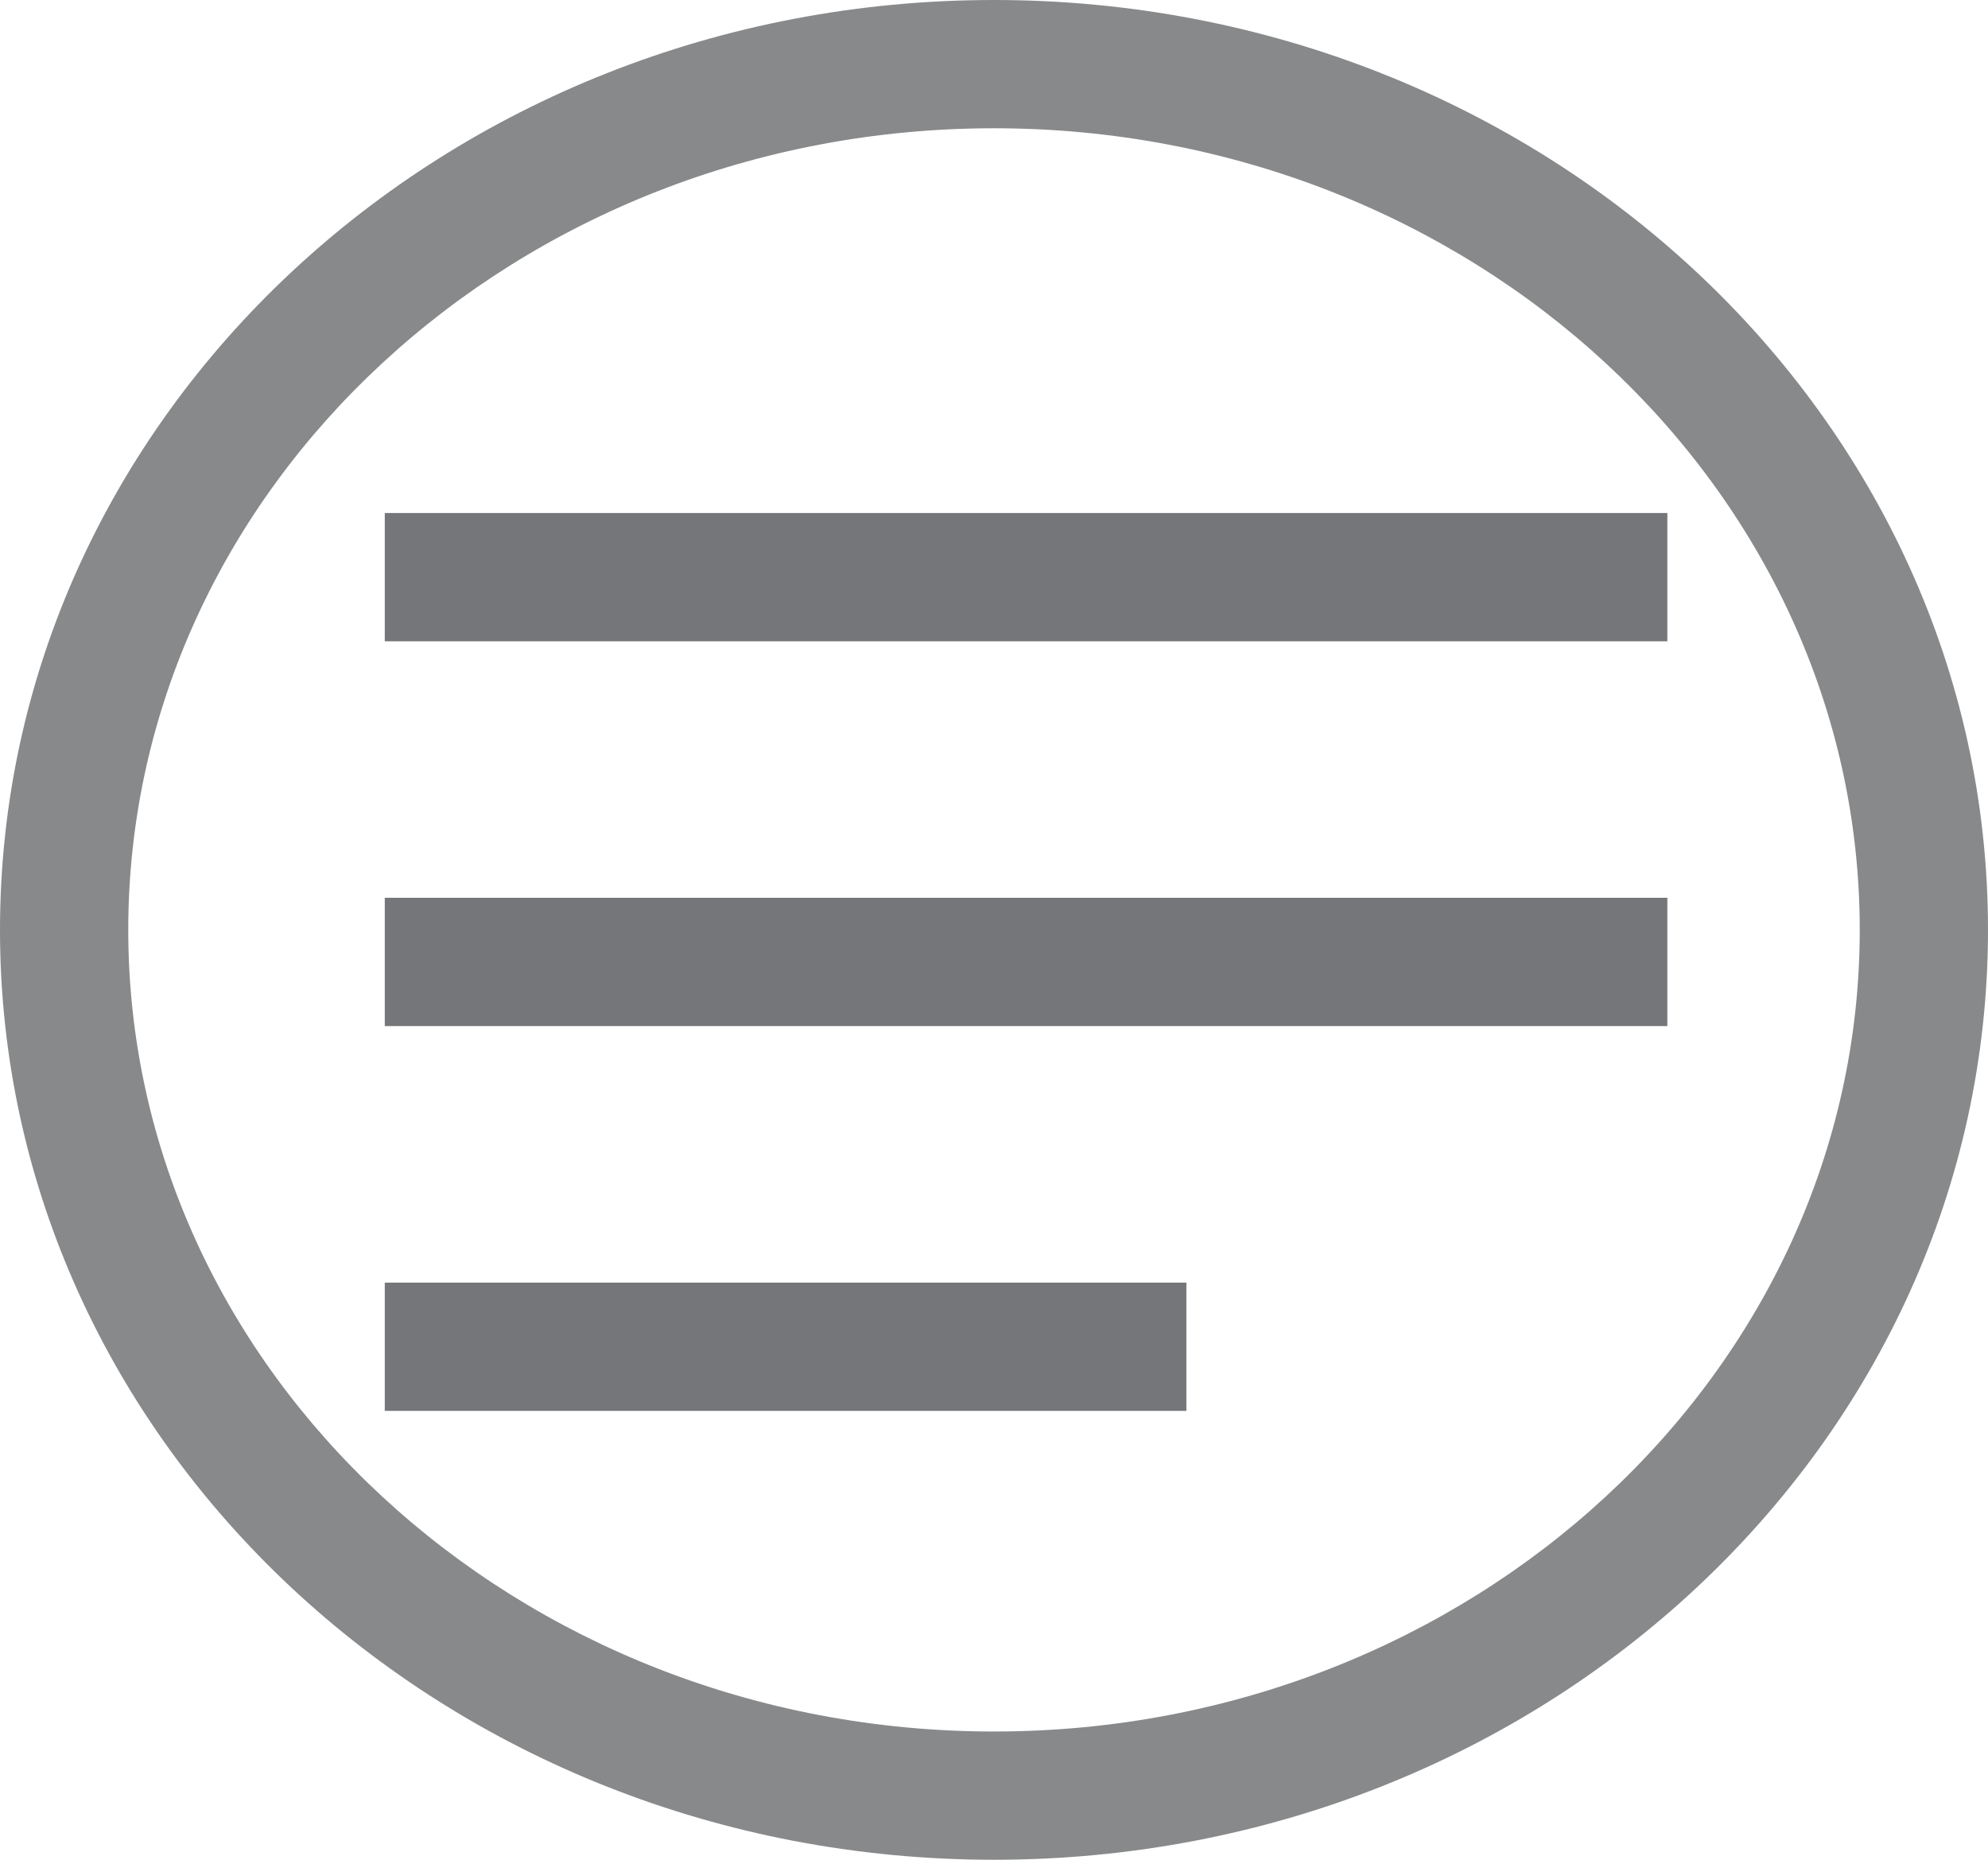<svg id="バーガーメニュー" xmlns="http://www.w3.org/2000/svg" width="31" height="29" viewBox="0 0 31 29">
  <g id="グループ_1" data-name="グループ 1" transform="translate(-328 -71)">
    <path id="Menu" d="M0,14V12H12.5v2ZM0,8V6H20V8ZM0,2V0H20V2Z" transform="translate(334 79)" fill="#757679"/>
    <g id="パス_1" data-name="パス 1" transform="translate(328 71)" fill="none">
      <path d="M15.5,0C24.06,0,31,6.492,31,14.5S24.06,29,15.5,29,0,22.508,0,14.5,6.94,0,15.5,0Z" stroke="none"/>
      <path d="M 15.5 2 C 8.056 2 2 7.607 2 14.5 C 2 21.393 8.056 27 15.5 27 C 22.944 27 29 21.393 29 14.5 C 29 7.607 22.944 2 15.5 2 M 15.5 0 C 24.06 0 31 6.492 31 14.5 C 31 22.508 24.06 29 15.5 29 C 6.94 29 0 22.508 0 14.5 C 0 6.492 6.94 0 15.5 0 Z" stroke="none" fill="#88898a"/>
    </g>
  </g>
</svg>
